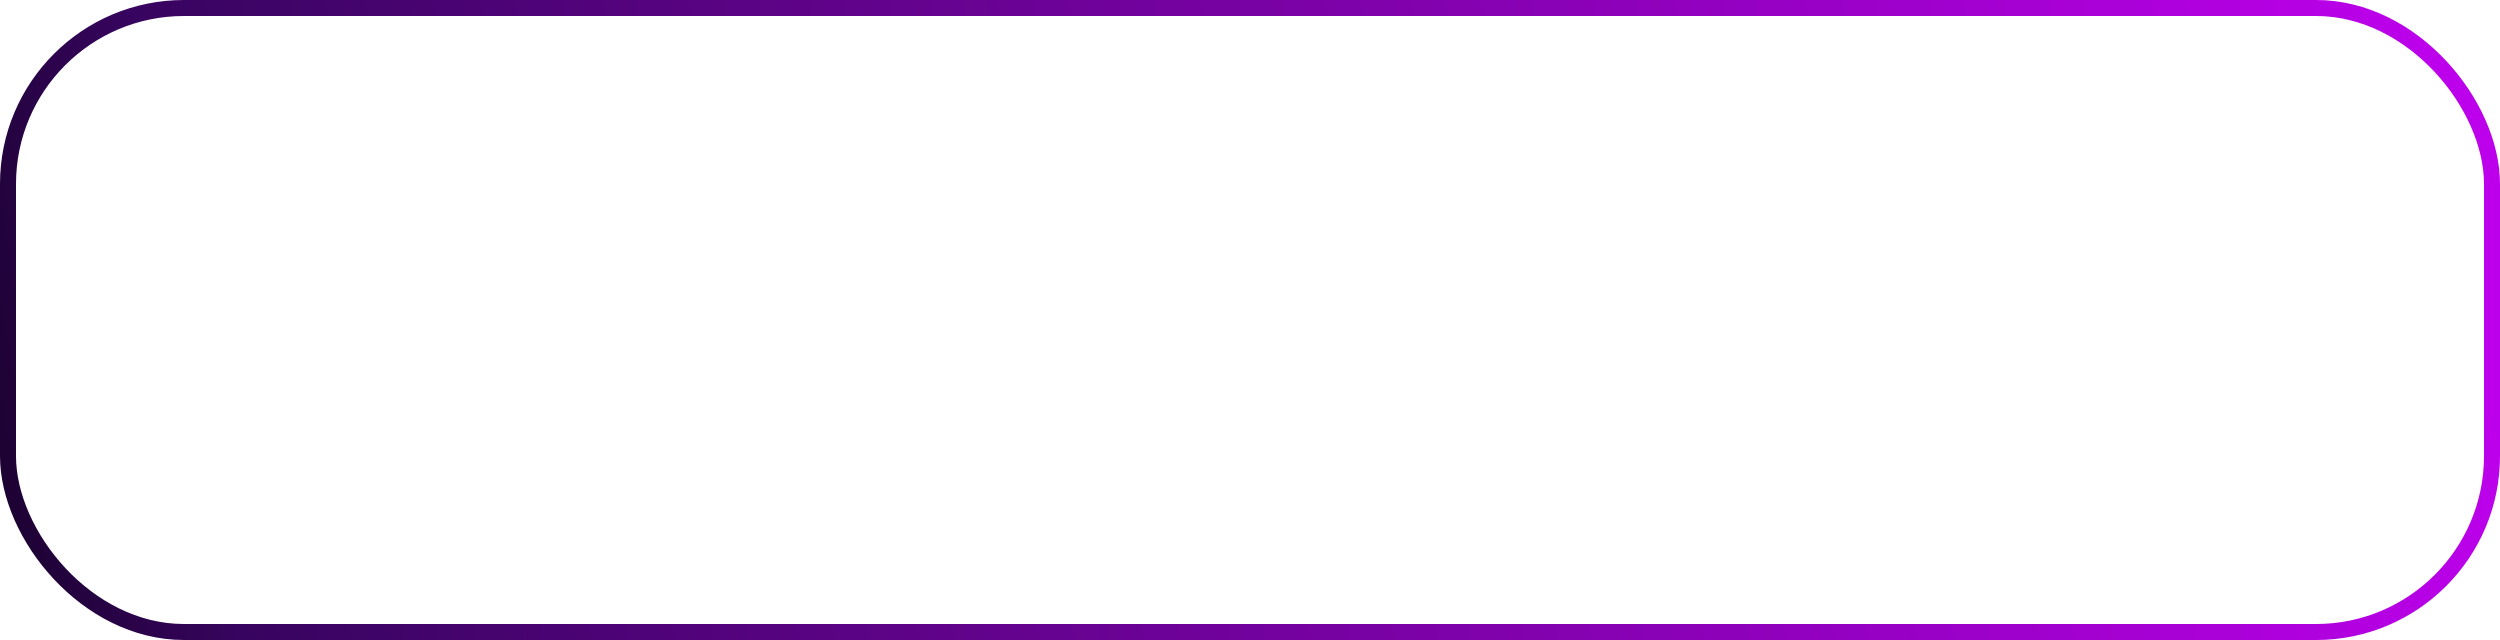 <?xml version="1.0" encoding="UTF-8"?> <svg xmlns="http://www.w3.org/2000/svg" width="625" height="160" viewBox="0 0 625 160" fill="none"><rect x="2" y="2" width="621" height="156" rx="44" stroke="url(#paint0_linear_150_729)" stroke-width="4"></rect><defs><linearGradient id="paint0_linear_150_729" x1="-59.37" y1="115.177" x2="604.671" y2="-1.009" gradientUnits="userSpaceOnUse"><stop offset="0.087" stop-color="#1D0233"></stop><stop offset="0.163" stop-color="#37045F"></stop><stop offset="1" stop-color="#BC00EB"></stop></linearGradient></defs></svg> 